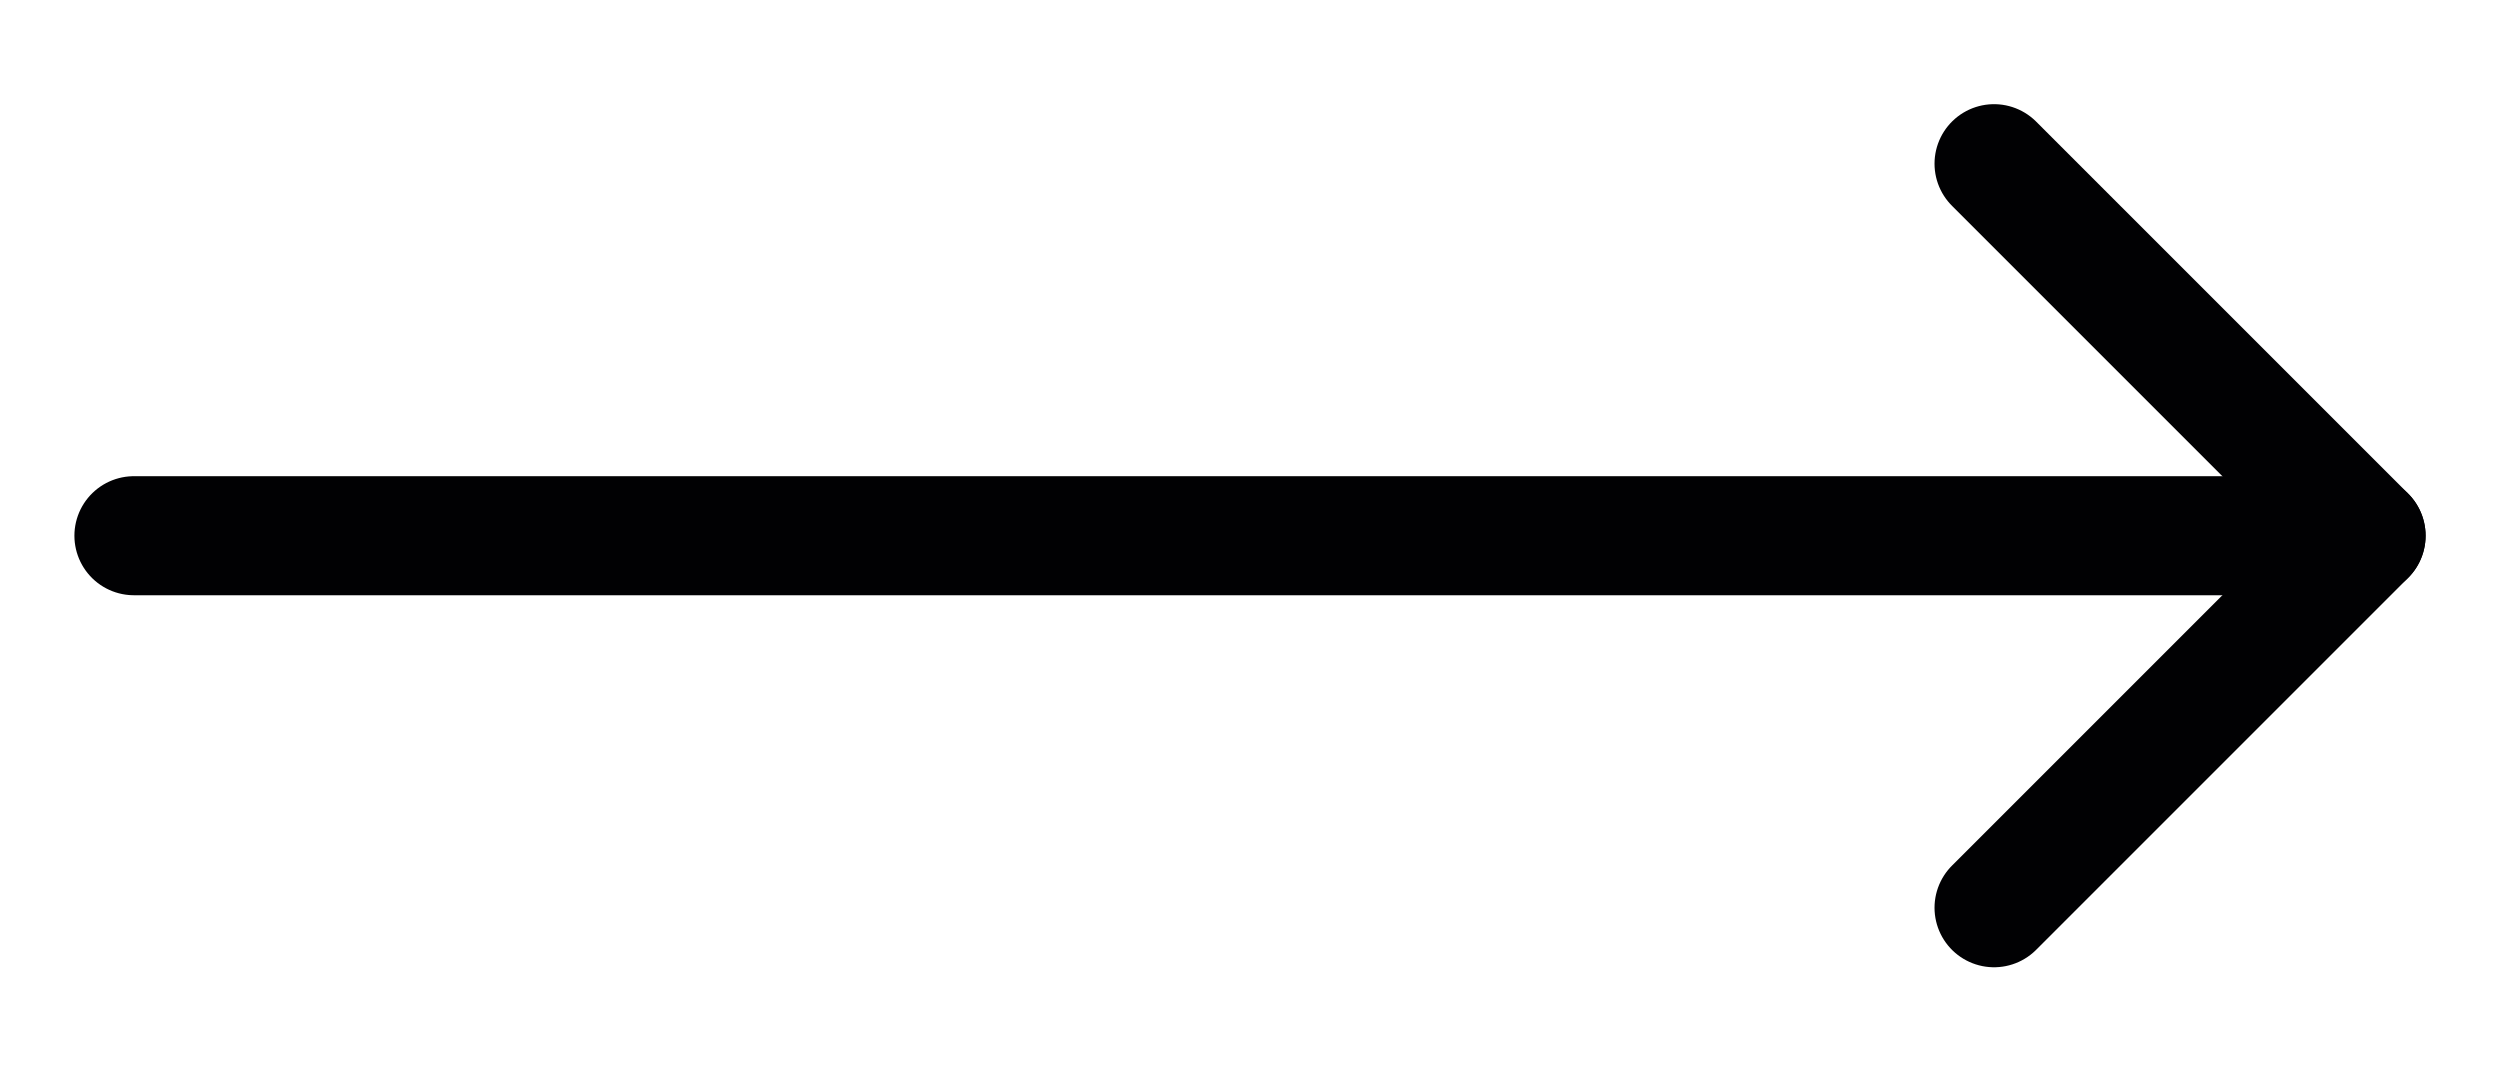 <svg width="21" height="9" viewBox="0 0 21 9" fill="none" xmlns="http://www.w3.org/2000/svg">
<path d="M1.125 4.5L19.875 4.5" stroke="#010103" stroke-linecap="round" stroke-linejoin="round"/>
<path d="M16.75 7.625L19.875 4.5L16.75 1.375" stroke="#010103" stroke-linecap="round" stroke-linejoin="round"/>
</svg>
